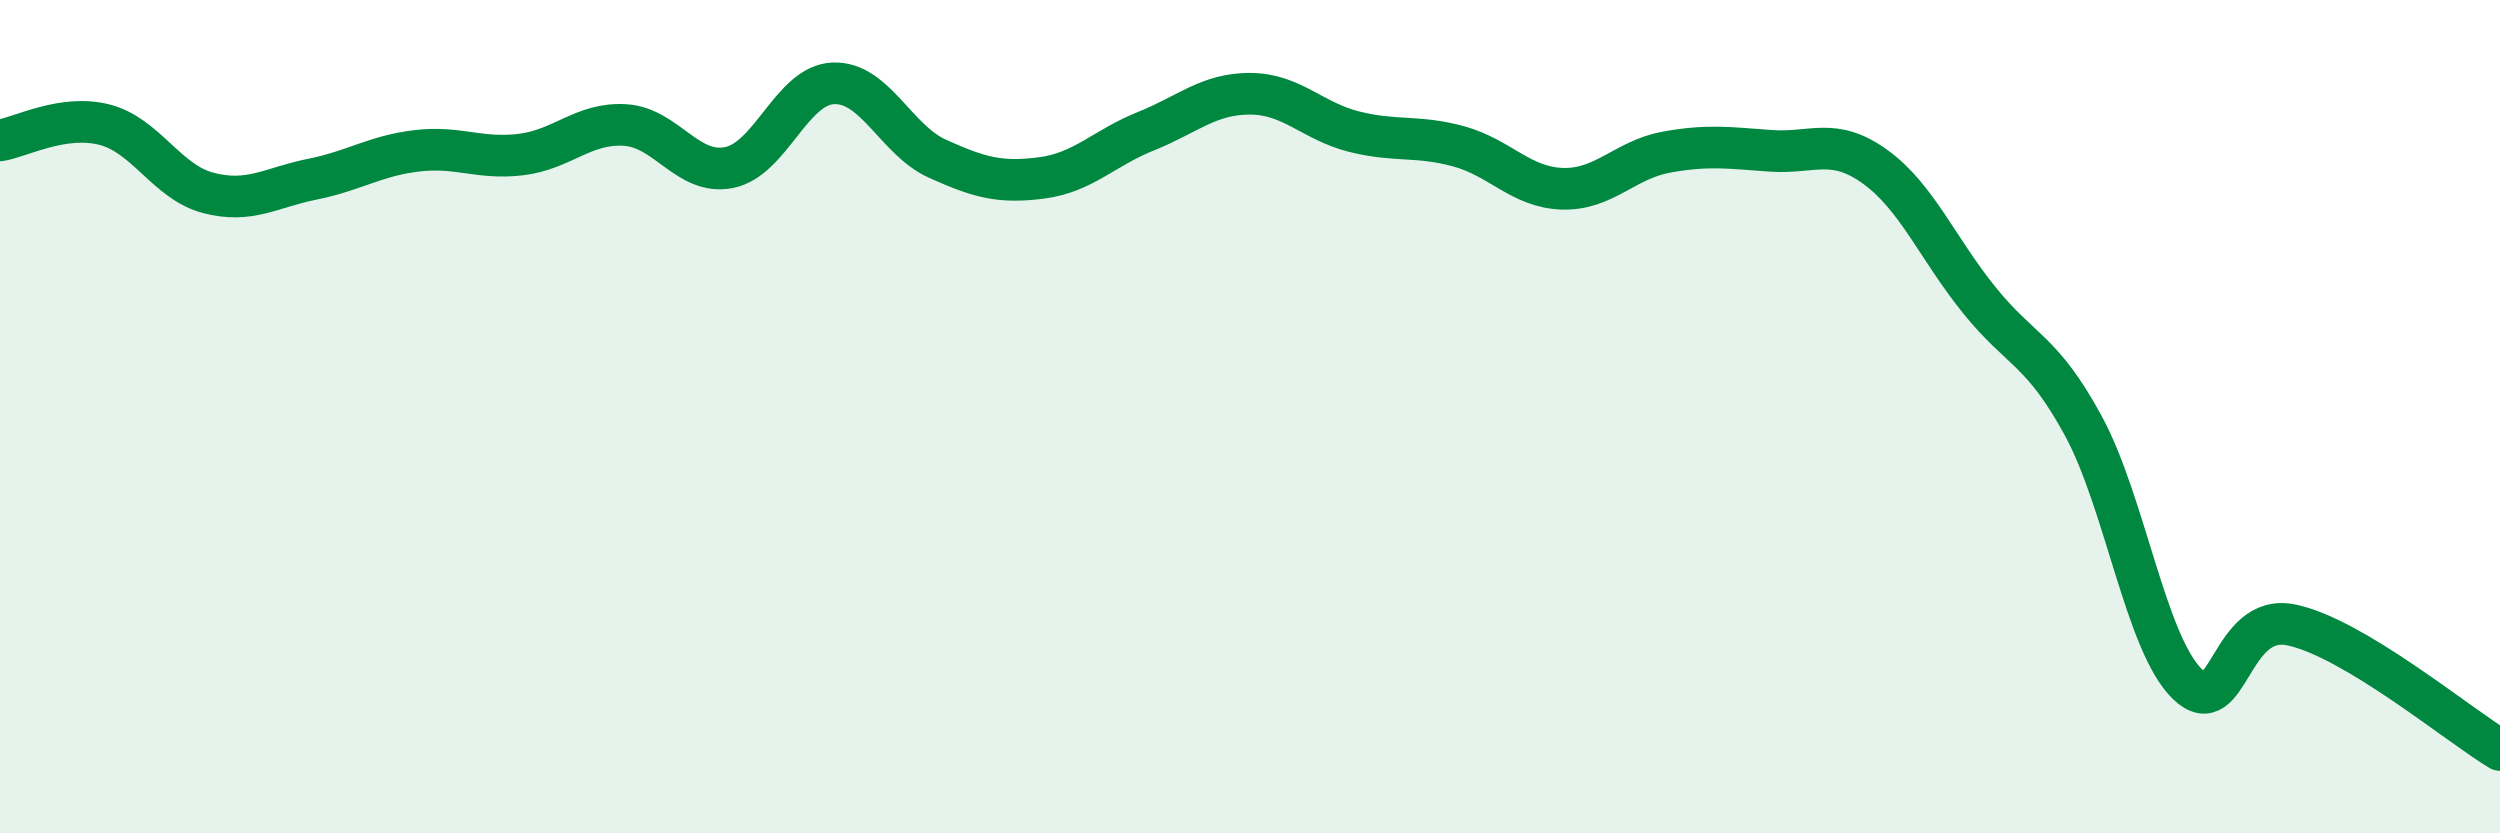 
    <svg width="60" height="20" viewBox="0 0 60 20" xmlns="http://www.w3.org/2000/svg">
      <path
        d="M 0,3.37 C 0.5,3.29 1.5,2.74 2.5,2.99 C 3.5,3.24 4,4.37 5,4.63 C 6,4.89 6.5,4.5 7.5,4.3 C 8.5,4.1 9,3.74 10,3.62 C 11,3.5 11.5,3.83 12.5,3.71 C 13.5,3.59 14,2.94 15,3 C 16,3.06 16.5,4.22 17.5,4.02 C 18.5,3.82 19,2.04 20,2 C 21,1.96 21.5,3.36 22.5,3.81 C 23.5,4.26 24,4.4 25,4.27 C 26,4.14 26.5,3.55 27.5,3.15 C 28.5,2.75 29,2.25 30,2.25 C 31,2.25 31.5,2.91 32.5,3.16 C 33.5,3.41 34,3.24 35,3.51 C 36,3.78 36.5,4.5 37.5,4.53 C 38.5,4.56 39,3.83 40,3.65 C 41,3.47 41.5,3.55 42.5,3.62 C 43.5,3.69 44,3.28 45,4 C 46,4.72 46.5,5.96 47.5,7.2 C 48.5,8.44 49,8.38 50,10.22 C 51,12.06 51.5,15.46 52.5,16.42 C 53.5,17.38 53.5,14.68 55,15 C 56.5,15.32 59,17.4 60,18L60 20L0 20Z"
        fill="#008740"
        opacity="0.1"
        stroke-linecap="round"
        stroke-linejoin="round"
      />
      <path
        d="M 0,3.37 C 0.5,3.29 1.5,2.74 2.5,2.99 C 3.5,3.24 4,4.37 5,4.63 C 6,4.89 6.5,4.5 7.5,4.3 C 8.5,4.1 9,3.74 10,3.62 C 11,3.5 11.5,3.83 12.5,3.71 C 13.5,3.59 14,2.94 15,3 C 16,3.06 16.5,4.22 17.5,4.02 C 18.5,3.82 19,2.04 20,2 C 21,1.96 21.5,3.36 22.5,3.81 C 23.5,4.26 24,4.4 25,4.27 C 26,4.14 26.5,3.55 27.5,3.15 C 28.5,2.75 29,2.25 30,2.25 C 31,2.25 31.5,2.91 32.5,3.16 C 33.5,3.41 34,3.24 35,3.51 C 36,3.78 36.5,4.5 37.5,4.53 C 38.5,4.56 39,3.83 40,3.65 C 41,3.47 41.5,3.55 42.5,3.62 C 43.5,3.69 44,3.28 45,4 C 46,4.72 46.5,5.96 47.5,7.2 C 48.5,8.44 49,8.38 50,10.22 C 51,12.06 51.5,15.46 52.5,16.42 C 53.5,17.38 53.5,14.68 55,15 C 56.5,15.32 59,17.4 60,18"
        stroke="#008740"
        stroke-width="1"
        fill="none"
        stroke-linecap="round"
        stroke-linejoin="round"
      />
    </svg>
  